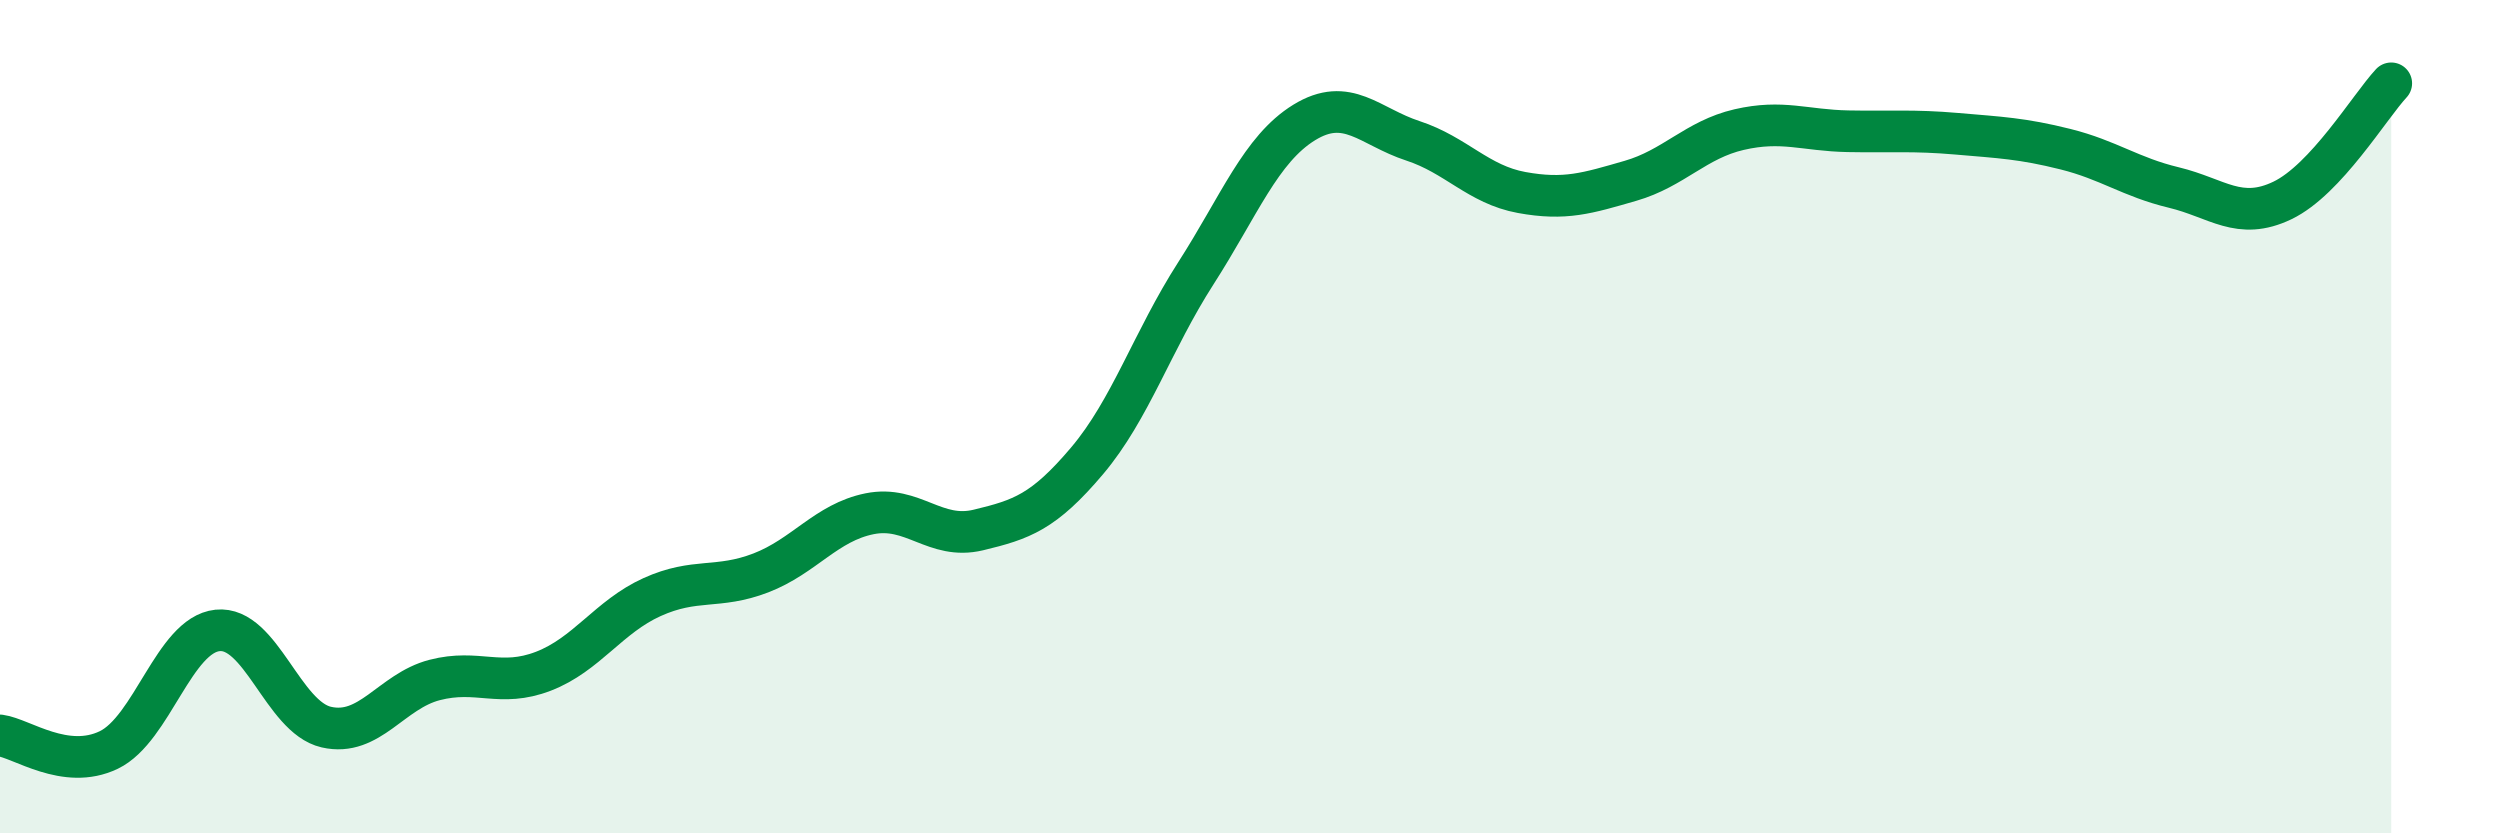 
    <svg width="60" height="20" viewBox="0 0 60 20" xmlns="http://www.w3.org/2000/svg">
      <path
        d="M 0,17.65 C 0.52,17.72 1.57,18.5 2.61,18 C 3.65,17.5 4.18,15.24 5.22,15.13 C 6.26,15.02 6.79,17.21 7.83,17.45 C 8.87,17.69 9.39,16.59 10.43,16.32 C 11.47,16.05 12,16.51 13.04,16.11 C 14.08,15.71 14.61,14.8 15.65,14.33 C 16.69,13.86 17.22,14.15 18.26,13.75 C 19.3,13.35 19.83,12.54 20.87,12.33 C 21.91,12.12 22.44,12.97 23.48,12.72 C 24.52,12.47 25.05,12.29 26.09,11.06 C 27.13,9.83 27.66,8.18 28.7,6.56 C 29.74,4.94 30.26,3.58 31.3,2.94 C 32.34,2.3 32.87,3.04 33.91,3.38 C 34.95,3.72 35.48,4.43 36.52,4.62 C 37.56,4.81 38.09,4.64 39.13,4.34 C 40.17,4.04 40.7,3.35 41.74,3.11 C 42.78,2.87 43.31,3.13 44.35,3.15 C 45.39,3.17 45.92,3.12 46.96,3.21 C 48,3.3 48.53,3.32 49.57,3.58 C 50.61,3.84 51.13,4.25 52.17,4.5 C 53.21,4.75 53.74,5.31 54.78,4.81 C 55.82,4.31 56.87,2.56 57.39,2L57.39 20L0 20Z"
        fill="#008740"
        opacity="0.1"
        stroke-linecap="round"
        stroke-linejoin="round"
      />
      <path
        d="M 0,17.65 C 0.52,17.72 1.57,18.5 2.61,18 C 3.65,17.5 4.18,15.24 5.22,15.13 C 6.26,15.02 6.79,17.21 7.83,17.45 C 8.87,17.69 9.39,16.59 10.43,16.32 C 11.47,16.05 12,16.51 13.04,16.11 C 14.08,15.71 14.61,14.8 15.65,14.33 C 16.69,13.86 17.22,14.15 18.26,13.75 C 19.3,13.35 19.83,12.54 20.87,12.33 C 21.91,12.12 22.44,12.97 23.48,12.72 C 24.52,12.47 25.05,12.29 26.09,11.06 C 27.13,9.83 27.66,8.18 28.7,6.56 C 29.74,4.94 30.26,3.58 31.3,2.94 C 32.34,2.3 32.87,3.04 33.91,3.38 C 34.95,3.72 35.48,4.43 36.52,4.62 C 37.56,4.81 38.09,4.64 39.13,4.34 C 40.17,4.04 40.7,3.35 41.74,3.11 C 42.78,2.87 43.31,3.13 44.35,3.15 C 45.39,3.17 45.92,3.12 46.96,3.21 C 48,3.3 48.53,3.32 49.57,3.58 C 50.61,3.84 51.13,4.25 52.17,4.5 C 53.21,4.75 53.74,5.31 54.78,4.81 C 55.82,4.31 56.87,2.56 57.39,2"
        stroke="#008740"
        stroke-width="1"
        fill="none"
        stroke-linecap="round"
        stroke-linejoin="round"
      />
    </svg>
  